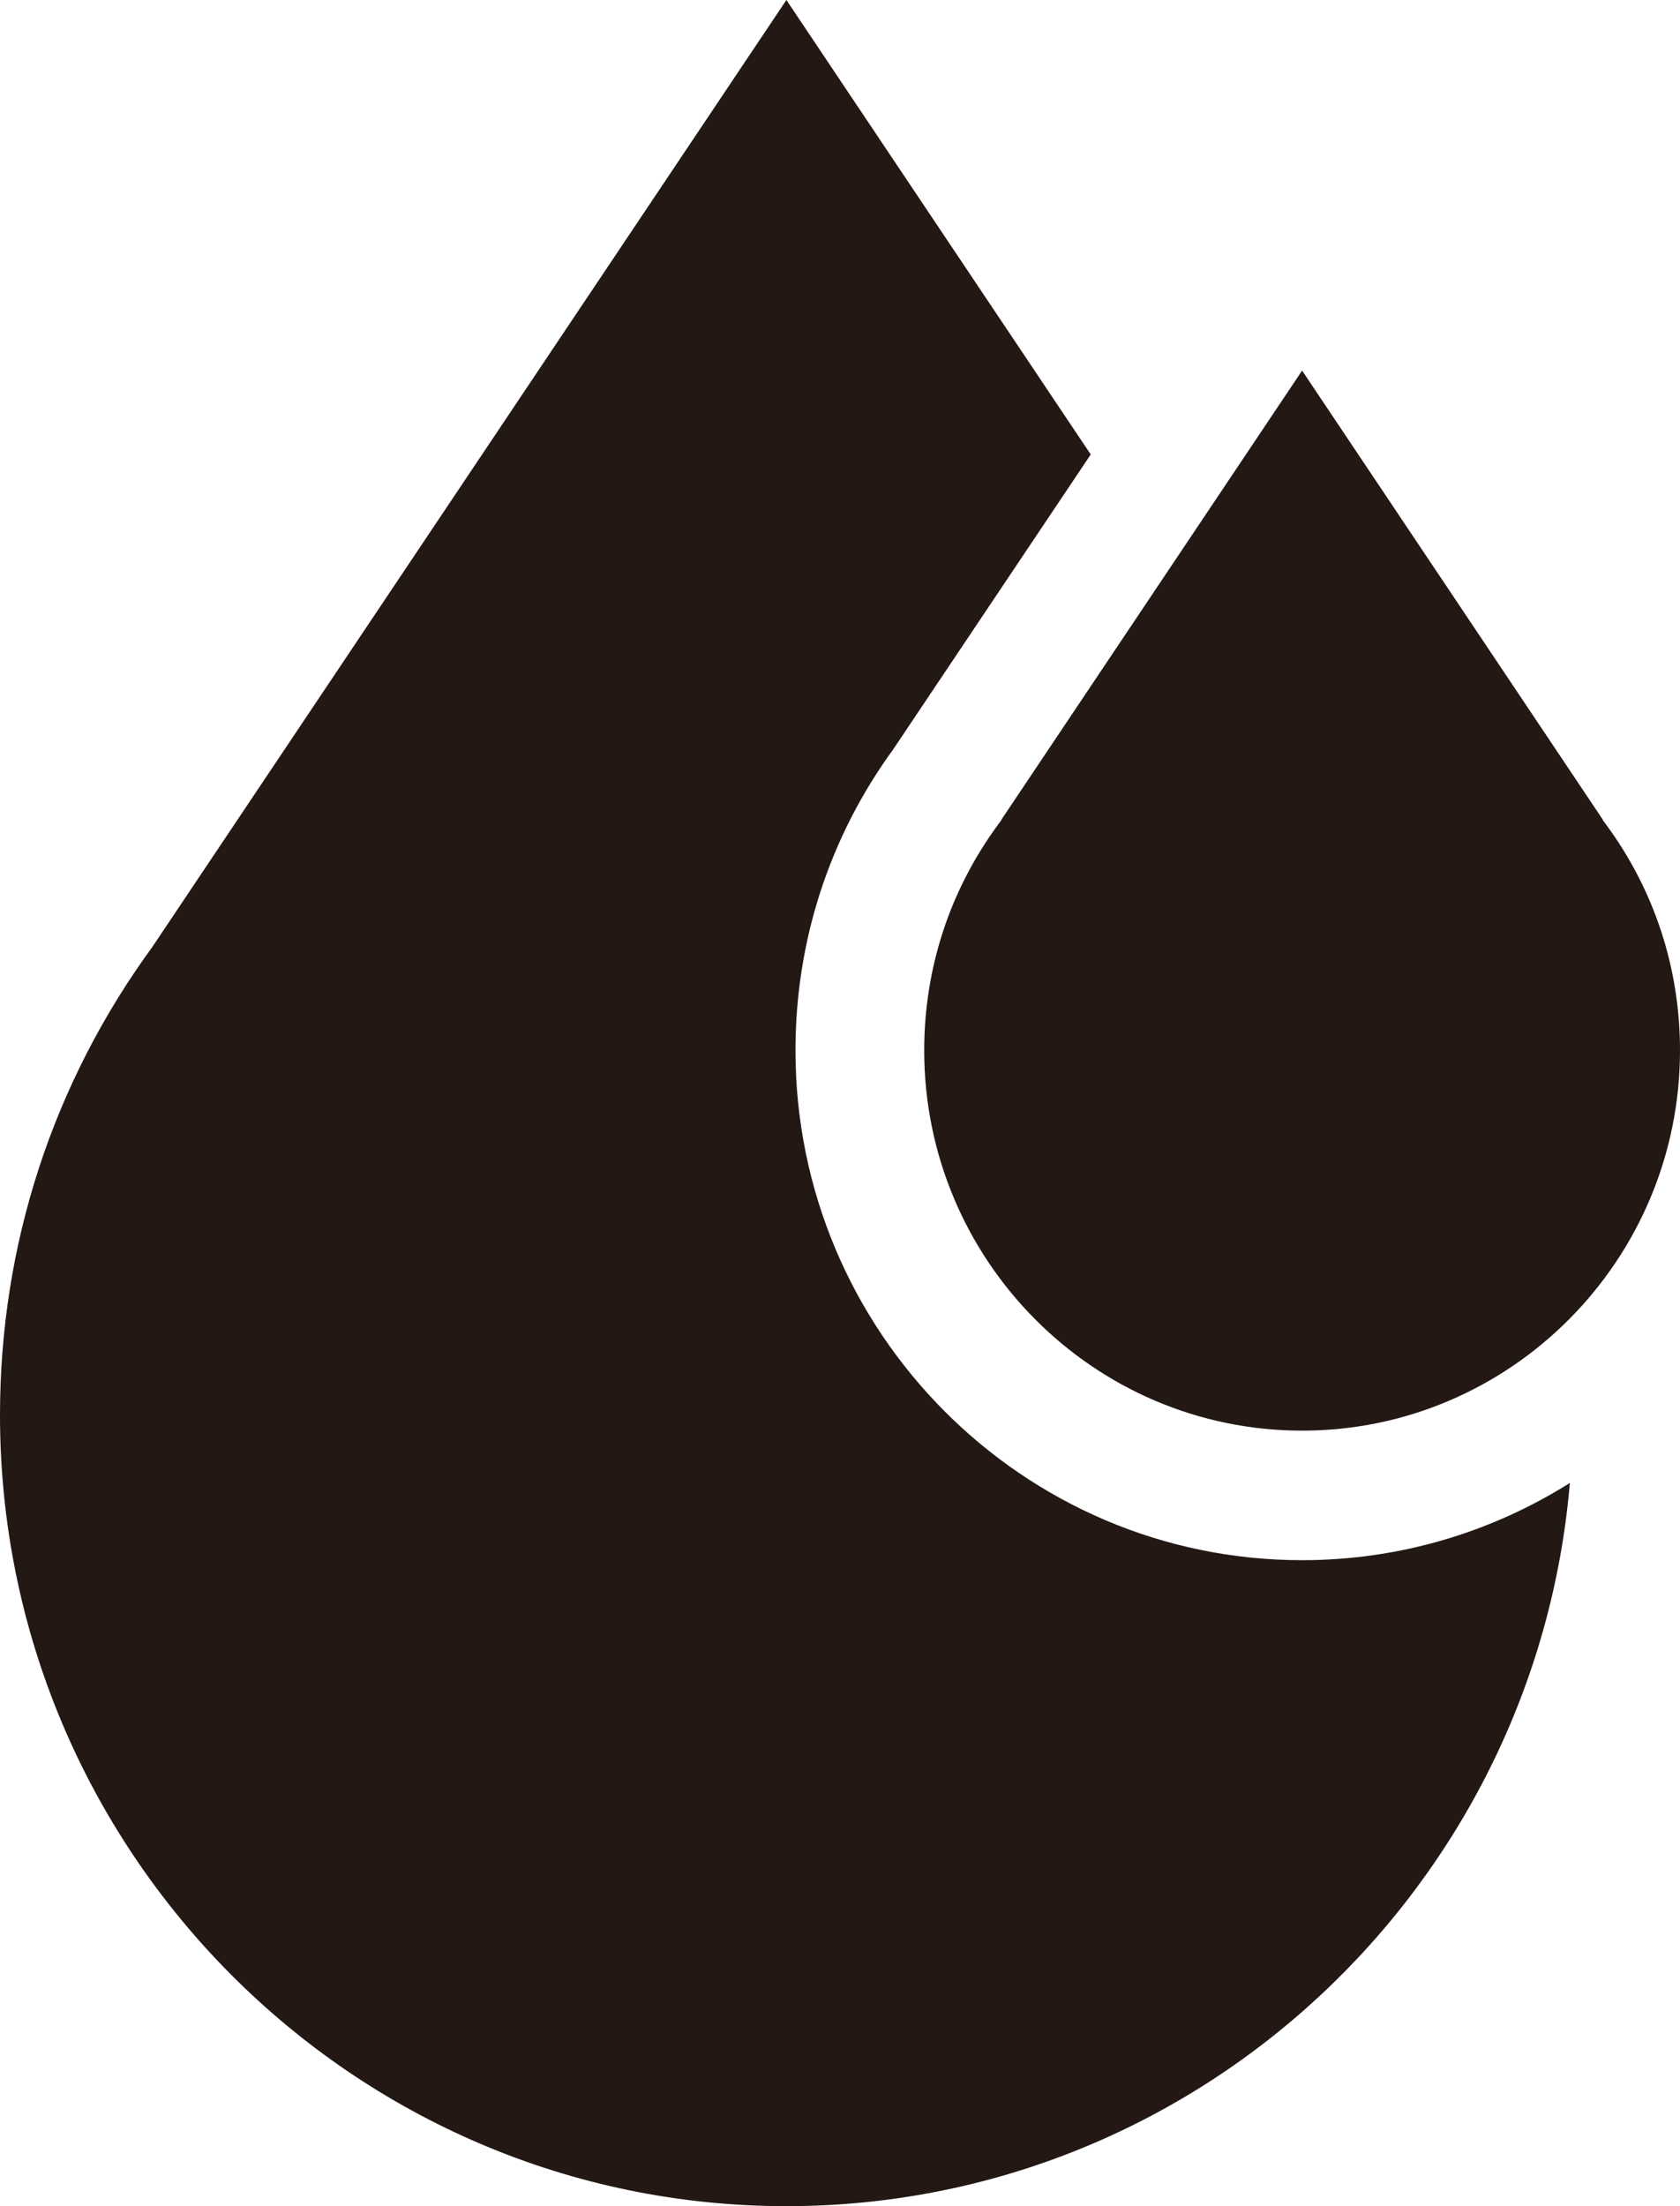 <?xml version="1.0" encoding="utf-8" ?>
<svg width="32" height="42" viewBox="0 0 32 42" fill="none" xmlns="http://www.w3.org/2000/svg">
<path d="M30.597 15.704L30.534 15.618L30.522 15.593L24.802 7.055L19.082 15.593L19.07 15.617L19.007 15.704C18.089 16.954 17.604 18.439 17.604 19.998C17.604 23.989 20.833 27.236 24.802 27.236C28.771 27.236 32 23.989 32 19.998C32 18.438 31.515 16.953 30.597 15.704Z" fill="#231813"/>
<path d="M24.802 29.702C19.481 29.702 15.152 25.349 15.152 19.998C15.152 17.918 15.796 15.936 17.015 14.264L20.776 8.652L14.979 0L2.902 18.027C1.003 20.625 0 23.706 0 26.938C0 35.243 6.72 42 14.979 42C22.805 42 29.248 35.934 29.902 28.232C28.422 29.163 26.673 29.702 24.802 29.702Z" fill="#231813"/>
</svg>
